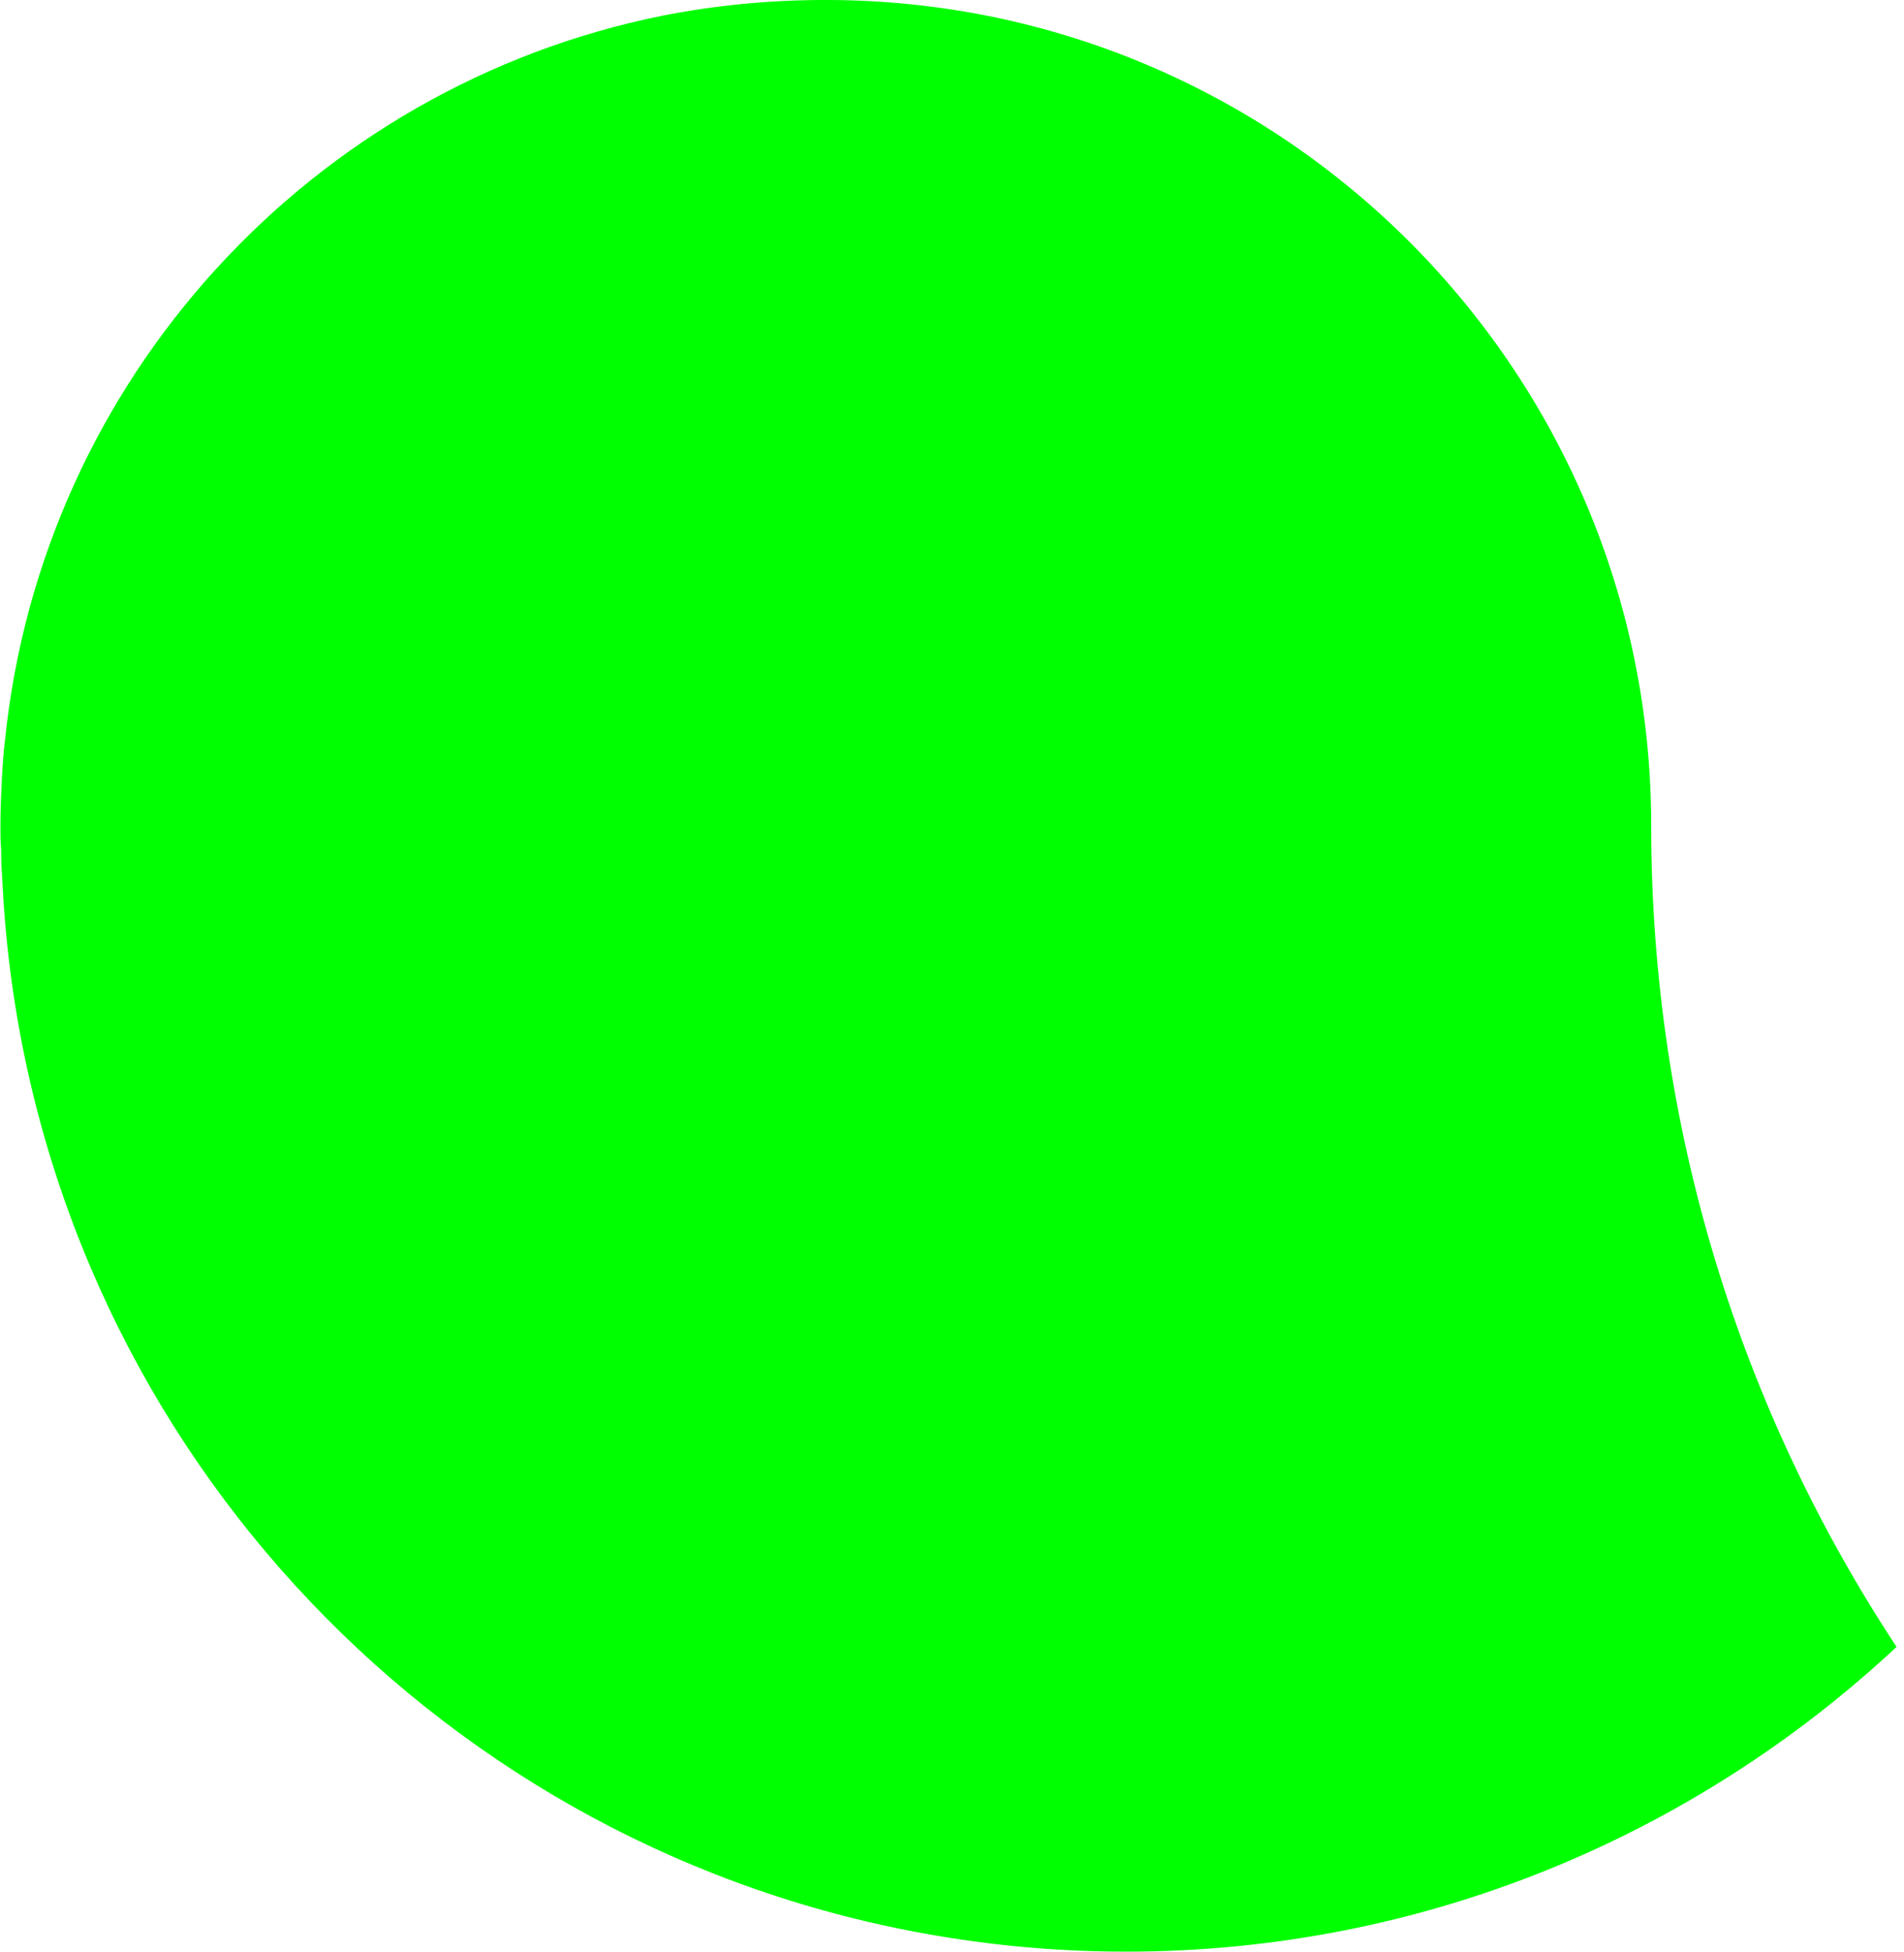 <?xml version="1.0" encoding="UTF-8"?>
<svg width="203px" height="208px" viewBox="0 0 203 208" version="1.1" xmlns="http://www.w3.org/2000/svg" xmlns:xlink="http://www.w3.org/1999/xlink">
    <title>Fill-6</title>
    <defs>
        <path d="M243.207,213.518 C221.687,233.598 192.807,245.998 161.047,245.998 C151.527,245.998 142.327,244.878 133.447,242.798 C82.487,230.798 44.167,186.478 41.287,132.558 C41.287,132.078 41.207,131.598 41.207,131.038 C41.127,130.238 41.127,129.438 41.127,128.558 C41.047,127.758 41.047,126.878 41.047,125.998 C41.047,124.238 41.127,122.558 41.207,120.798 C41.287,119.518 41.367,118.238 41.527,116.958 C45.447,78.398 74.247,47.198 111.607,39.678 C117.287,38.558 123.047,37.998 129.047,37.998 C177.607,37.998 217.047,77.358 217.047,125.998 C217.047,158.318 226.647,188.398 243.207,213.518" id="path-1"></path>
    </defs>
    <g id="2-线框图-&amp;-关键信息-首页1期" stroke="none" stroke-width="1" fill="none" fill-rule="evenodd">
        <g id="1-首页-视觉墨稿" transform="translate(-736, -329)">
            <g id="编组" transform="translate(-78, -172)">
                <g transform="translate(572, 309)">
                    <g transform="translate(146, 24)">
                        <g transform="translate(80.047, 127.999)">
                            <g transform="translate(-25.047, 2.001)">
                                <mask id="mask-2" fill="white">
                                    <use xlink:href="#path-1"></use>
                                </mask>
                                <use id="Fill-6" fill="#00FF00" fill-rule="nonzero" xlink:href="#path-1"></use>
                            </g>
                        </g>
                    </g>
                </g>
            </g>
        </g>
    </g>
</svg>